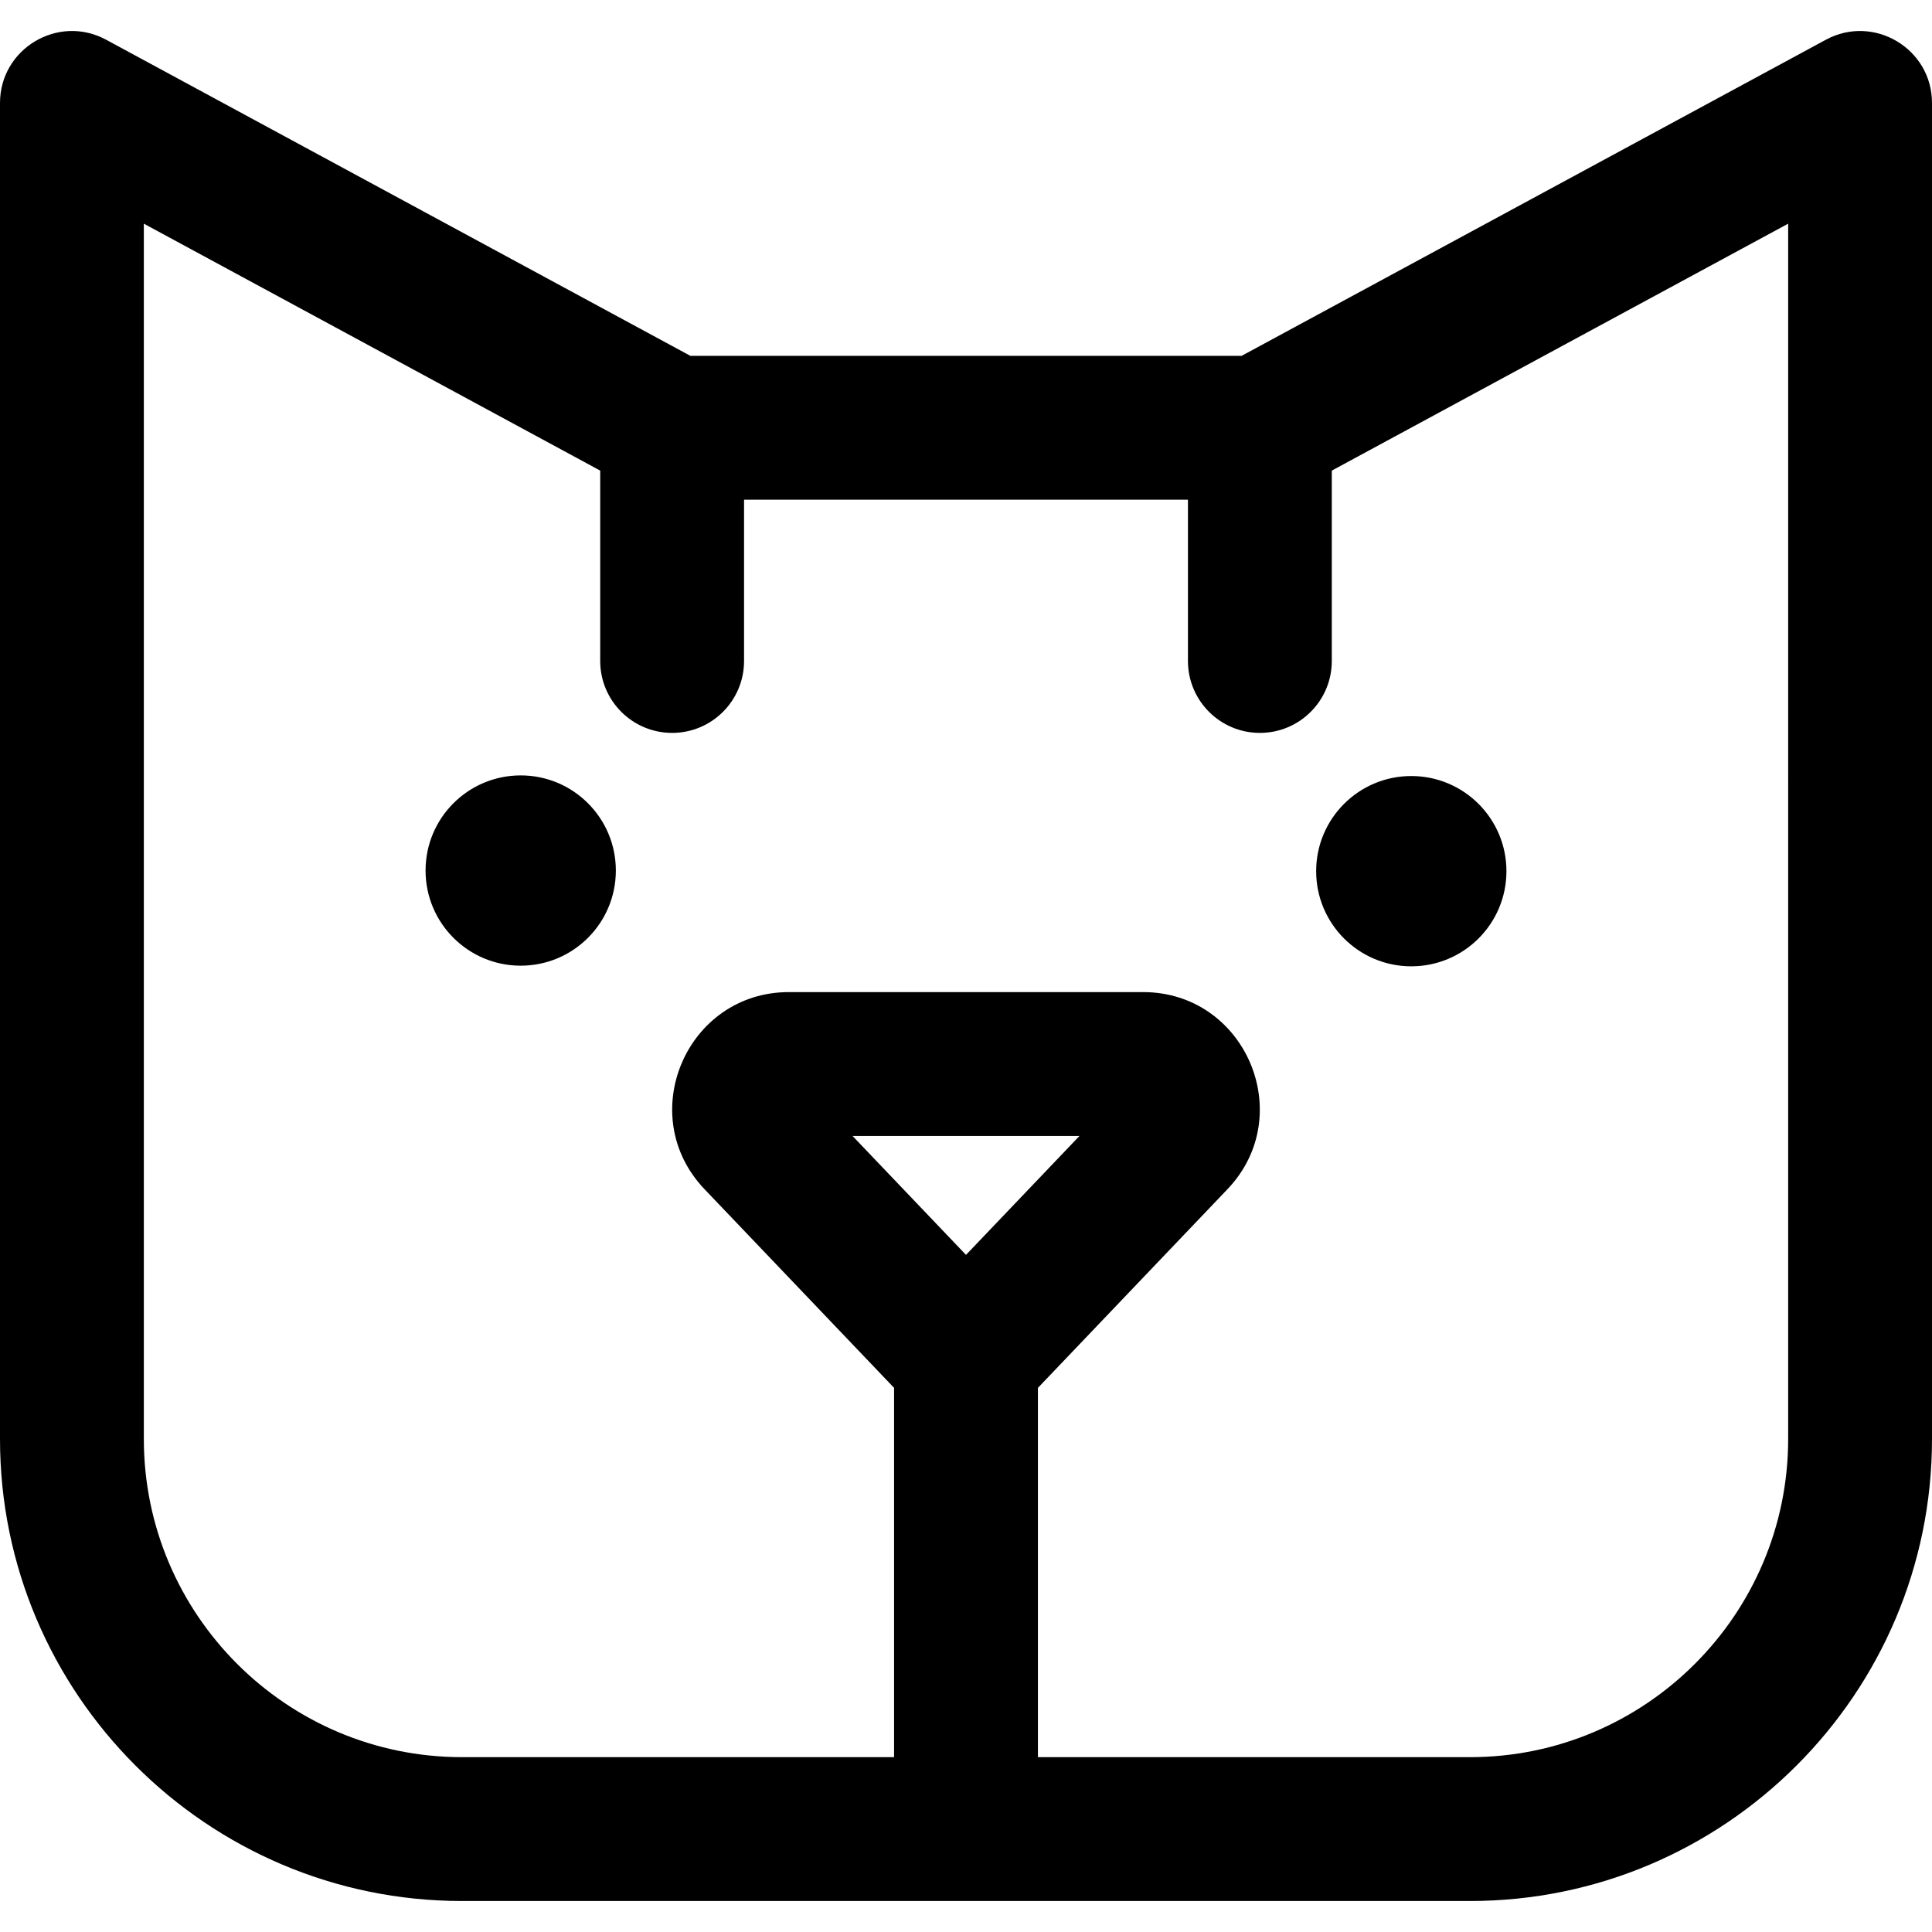 <?xml version="1.0" encoding="iso-8859-1"?>
<!-- Uploaded to: SVG Repo, www.svgrepo.com, Generator: SVG Repo Mixer Tools -->
<svg fill="#000000" height="800px" width="800px" version="1.1" id="Layer_1" xmlns="http://www.w3.org/2000/svg" xmlns:xlink="http://www.w3.org/1999/xlink" 
	 viewBox="0 0 512 512" xml:space="preserve">
<path d="M483.87,10.531L329.053,94.298H182.947L28.13,10.531C15.436,3.663,0,12.885,0,27.294v354.061
	c0,67.51,54.924,122.432,122.432,122.432h267.136c67.51,0,122.432-54.924,122.432-122.432V27.294
	C512,12.862,496.544,3.673,483.87,10.531z M256,332.555l-30.074-31.518h60.147L256,332.555z M473.881,381.354
	c0,46.49-37.823,84.313-84.313,84.313H275.06v-97.868l50.226-52.64c18.719-19.621,4.792-52.243-22.362-52.243h-93.849
	c-27.123,0-41.102,32.6-22.361,52.243l50.226,52.639v97.868H122.432c-46.489,0.003-84.313-37.821-84.313-84.311V59.277
	l120.942,65.438v50.45c0,10.526,8.534,19.06,19.06,19.06c10.526,0,19.06-8.534,19.06-19.06v-42.747H314.82v42.747
	c0,10.526,8.534,19.06,19.06,19.06c10.526,0,19.06-8.534,19.06-19.06v-50.449l120.942-65.438V381.354z M163.206,230.725
	c0.013-13.925-11.266-25.224-25.191-25.236s-25.224,11.266-25.236,25.191s11.266,25.224,25.191,25.236
	C151.895,255.928,163.193,244.65,163.206,230.725z M399.222,230.893c0.013-13.925-11.266-25.224-25.191-25.236
	c-13.925-0.013-25.224,11.266-25.236,25.191c-0.013,13.925,11.266,25.224,25.191,25.236
	C387.911,256.096,399.21,244.818,399.222,230.893z"/>
</svg>